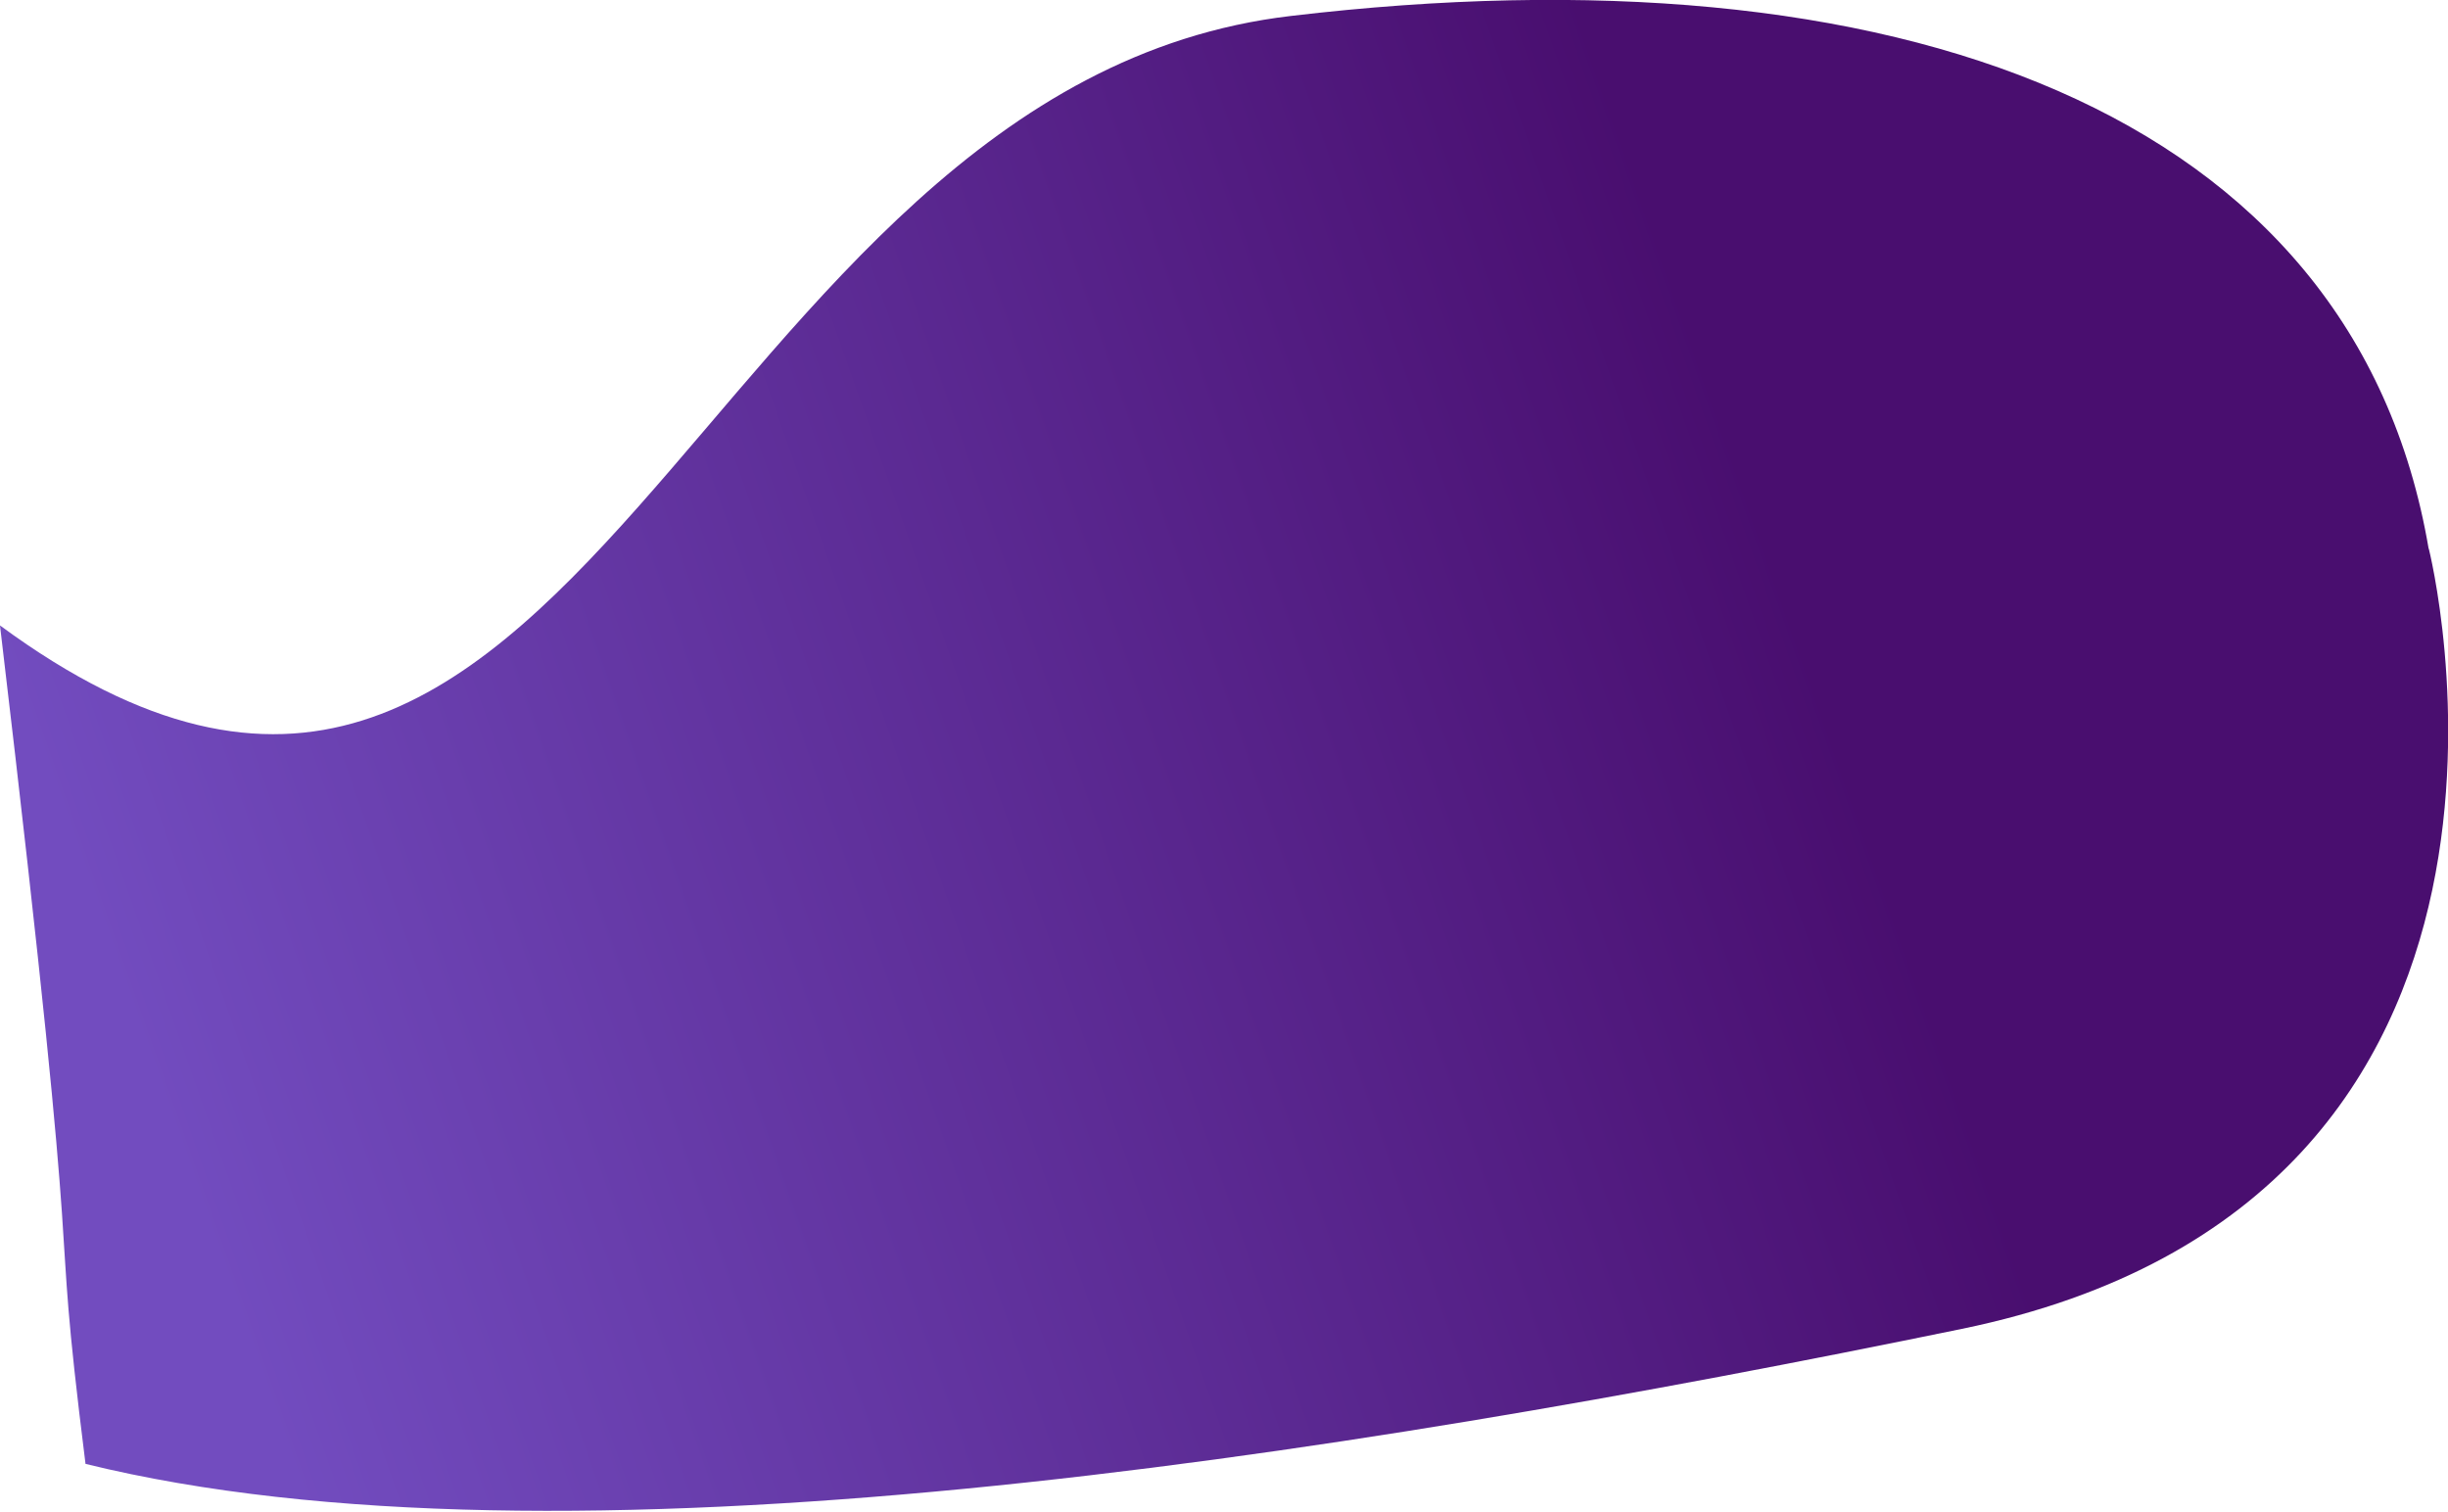 <?xml version="1.0" encoding="UTF-8"?><svg id="a" xmlns="http://www.w3.org/2000/svg" width="292" height="180.3" xmlns:xlink="http://www.w3.org/1999/xlink" viewBox="0 0 292 180.3"><defs><linearGradient id="b" x1="-535.2" y1="477.9" x2="-535.4" y2="478.6" gradientTransform="translate(-146459.6 91540) rotate(94) scale(189.5 -292.4)" gradientUnits="userSpaceOnUse"><stop offset="0" stop-color="#724cbf"/><stop offset="1" stop-color="#490e6f"/></linearGradient></defs><path id="c" d="m289.7,65.5C280.8,13,225.8-6.6,154,1.9,82.2,10.3,69.3,125.6,0,74.6c10.7,90.2,5.6,63.3,10.2,100,56.5,13.9,148.4-.6,223.8-16.1s55.7-93.1,55.7-93.1Z" fill="url(#b)" stroke-width="0"/></svg>